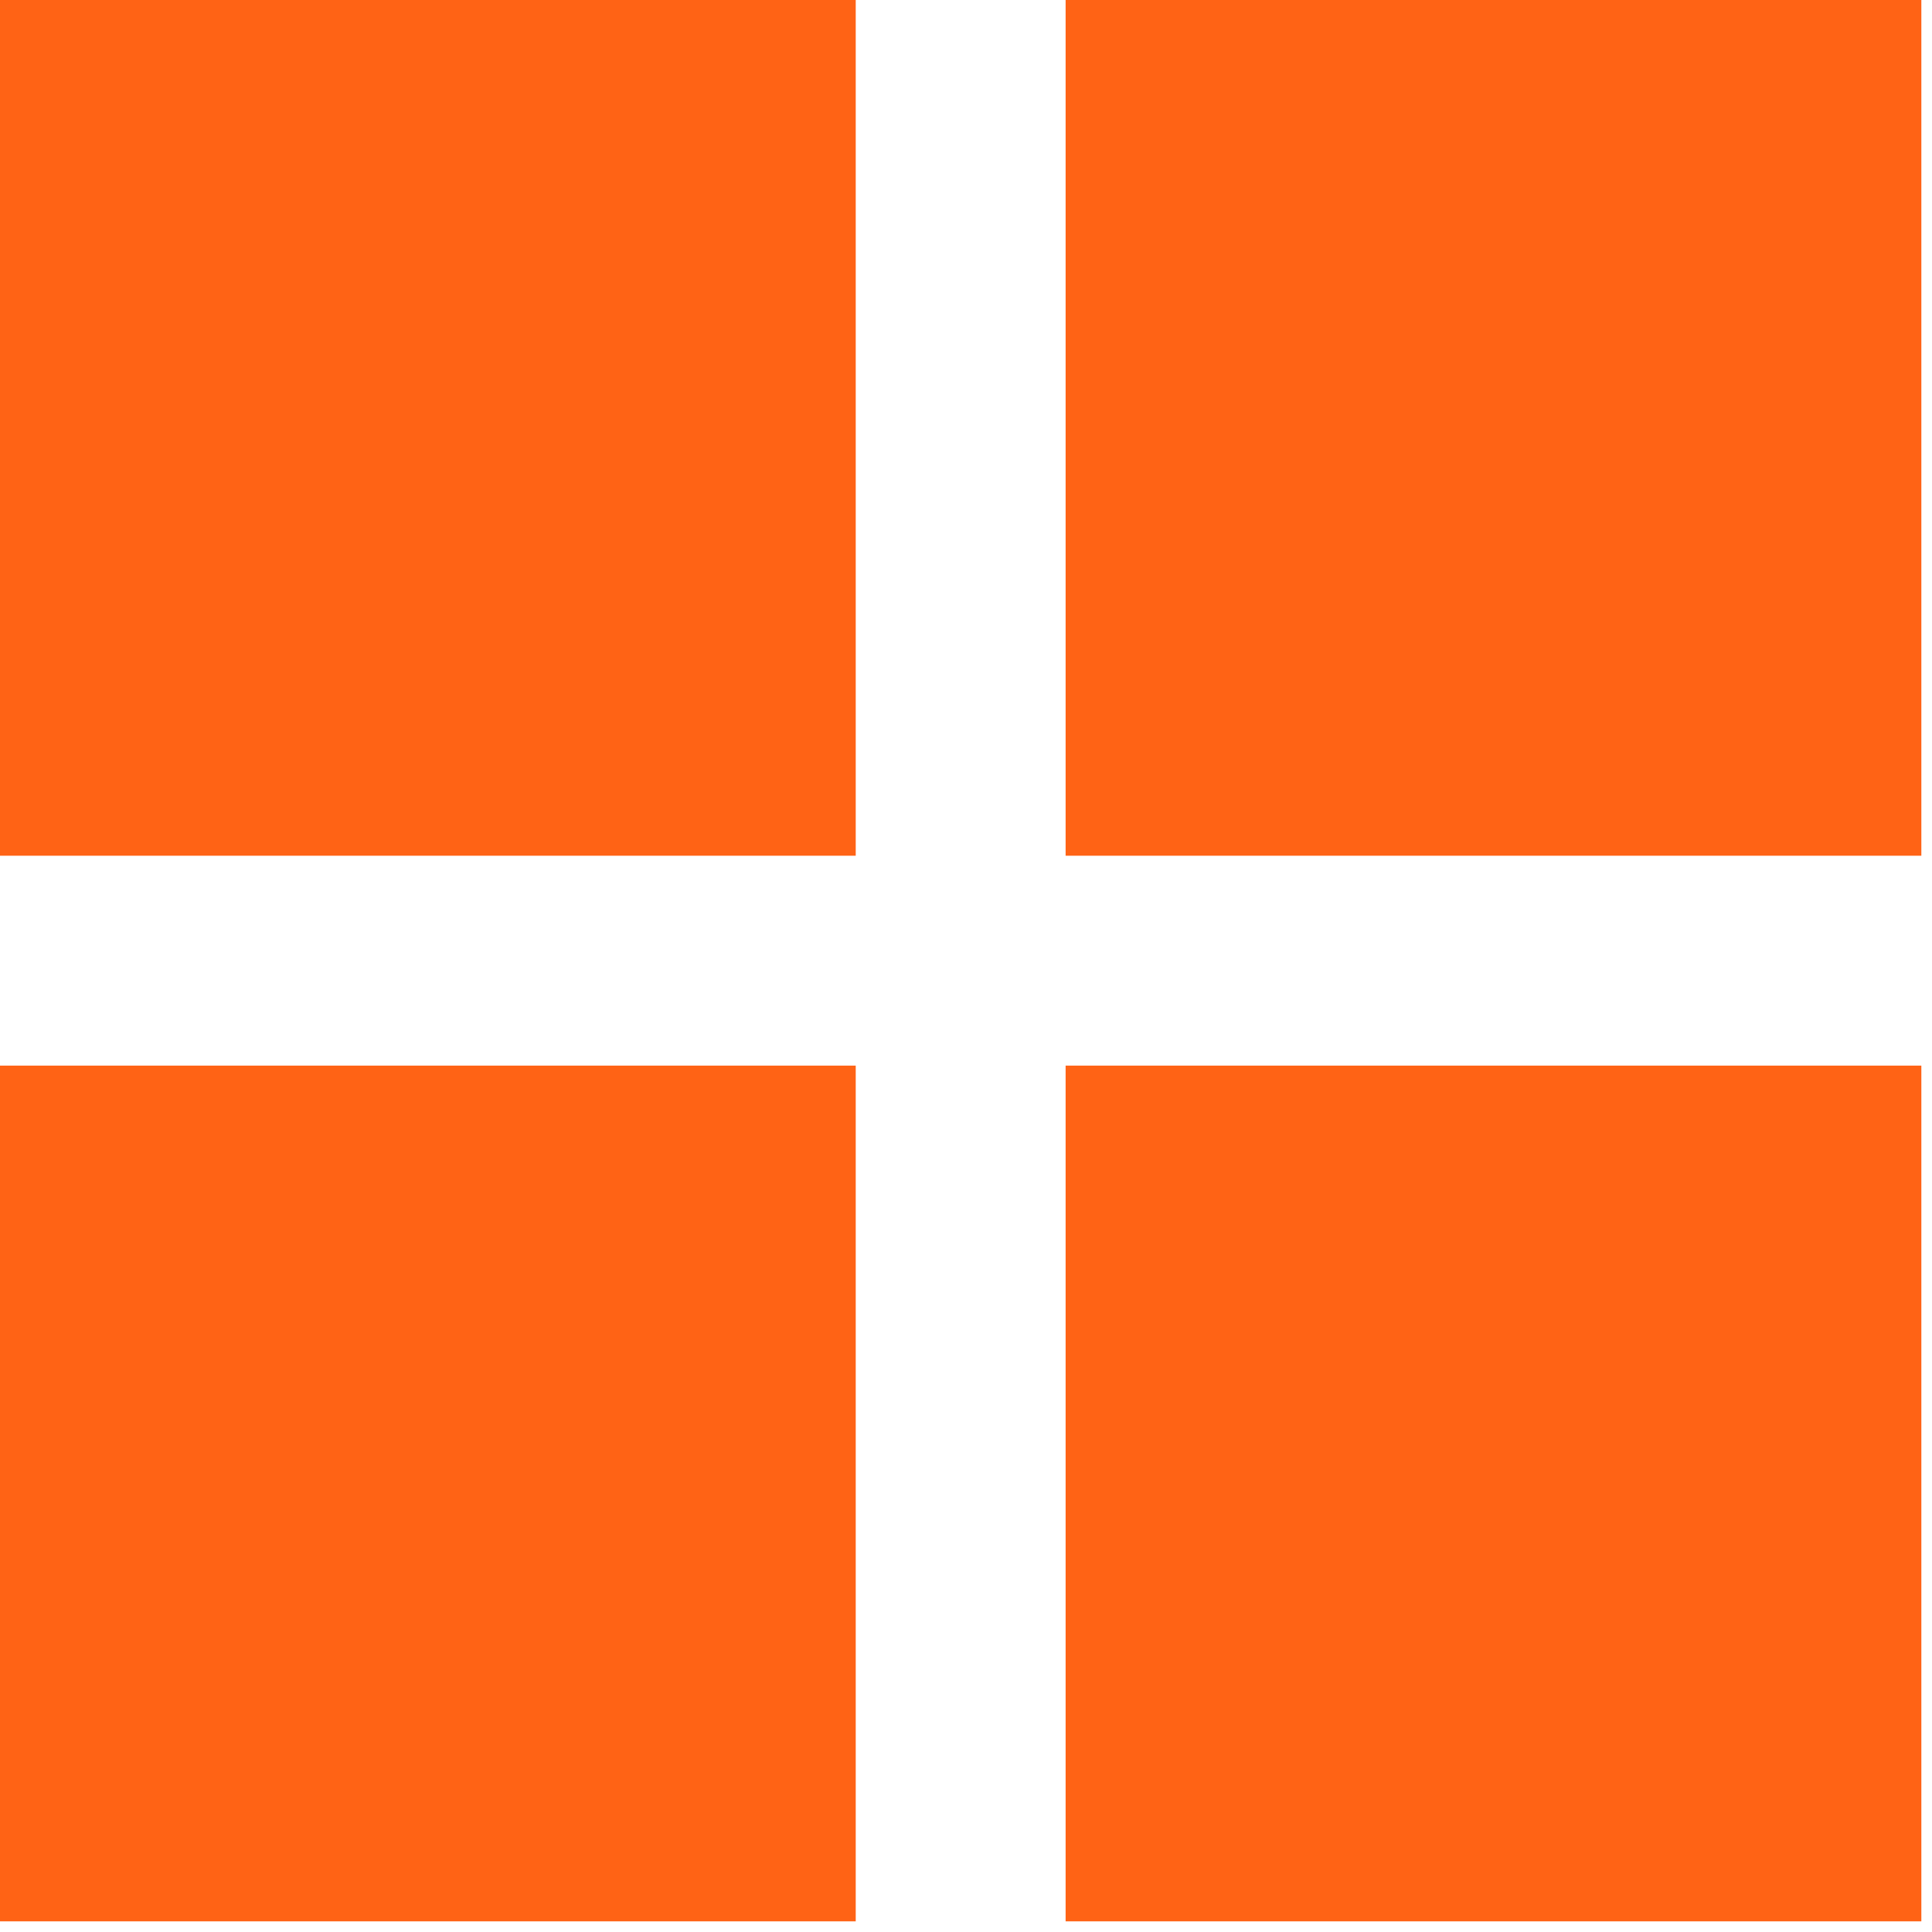 <svg width="64" height="64" viewBox="0 0 64 64" fill="none" xmlns="http://www.w3.org/2000/svg">
<rect width="28.347" height="28.347" fill="#FF6315"/>
<rect y="35.3" width="28.347" height="28.347" fill="#FF6315"/>
<rect x="35.3" width="28.347" height="28.347" fill="#FF6315"/>
<rect x="35.3" y="35.3" width="28.347" height="28.347" fill="#FF6315"/>
</svg>
